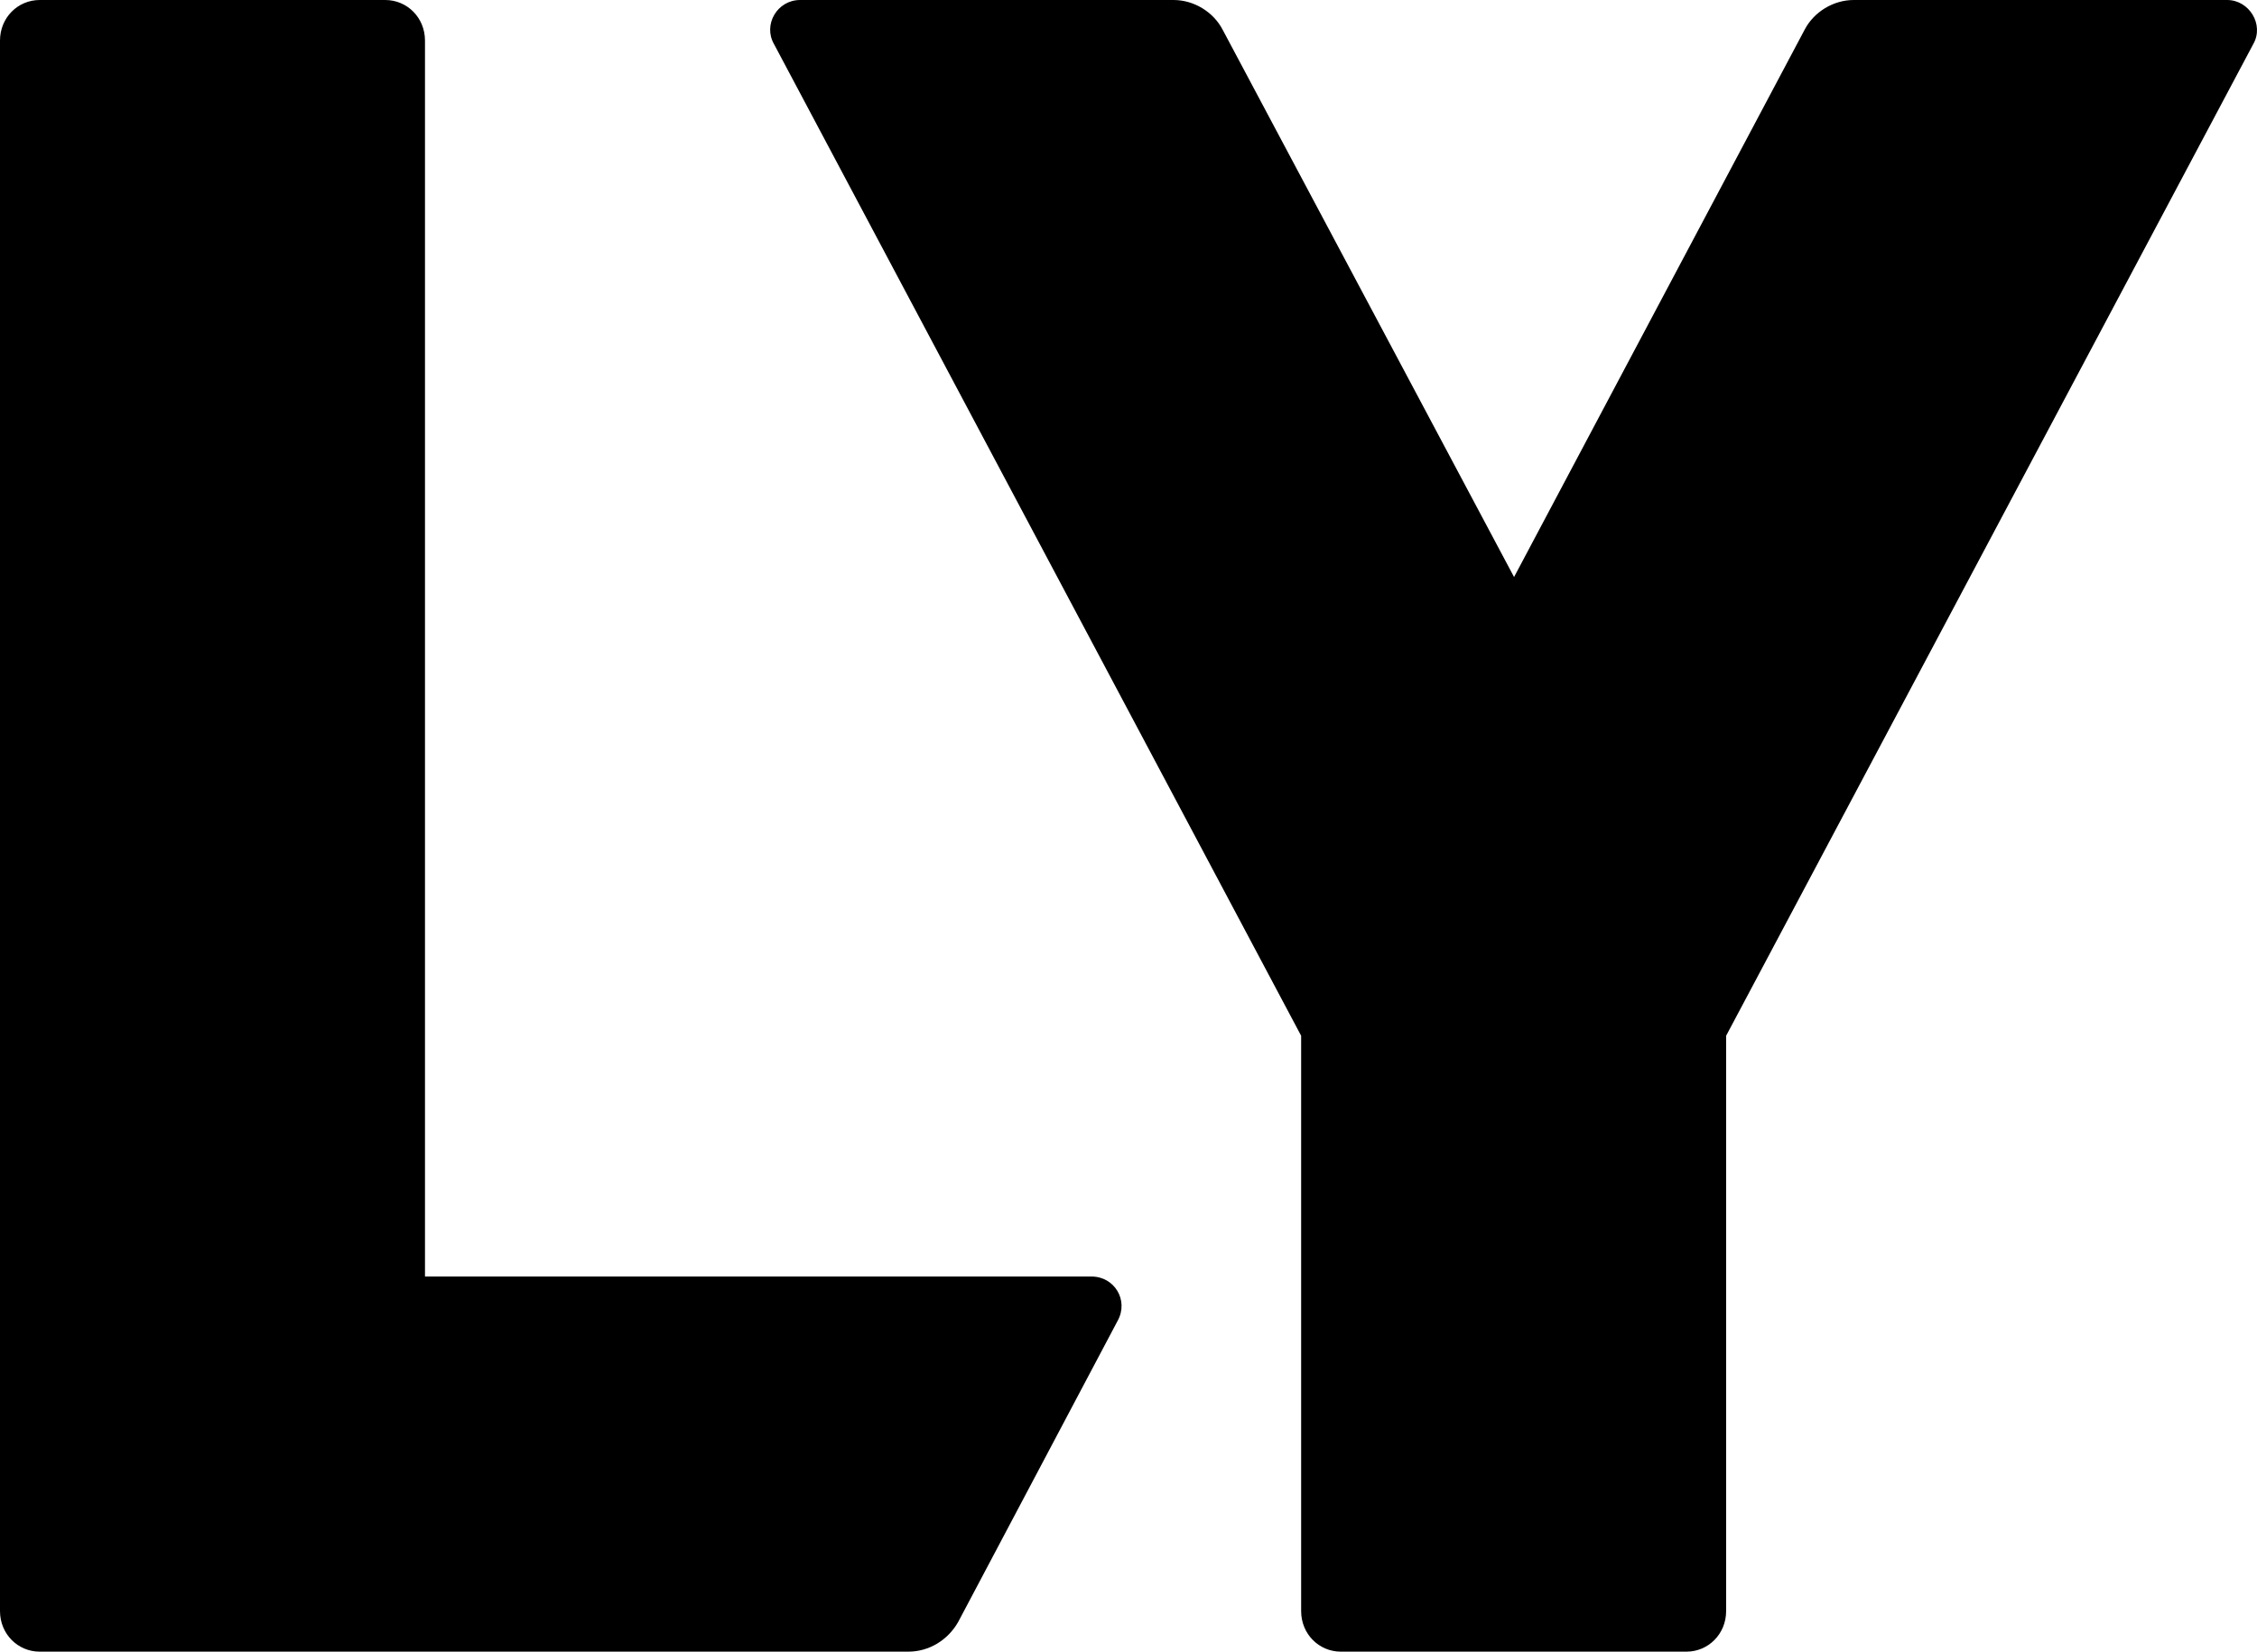 <svg xmlns="http://www.w3.org/2000/svg" width="409.922" height="300"><path d="m 404.501,0 v 0 h -67.826 c -3.683,0 -7.212,2.148 -8.9,5.371 L 274.987,104.808 222.046,5.371 C 220.358,2.148 216.828,0 213.145,0 h -67.826 c -4.143,0 -6.752,4.45 -4.757,7.98 L 236.317,188.133 v 104.501 c 0,4.143 3.223,7.366 7.212,7.366 h 62.762 c 3.99,0 7.212,-3.223 7.212,-7.366 V 188.133 L 409.258,7.98 C 411.253,4.45 408.491,0 404.501,0 M 198.26,231.867 v 0 H 77.187 V 7.366 C 77.187,3.223 73.964,3.4739038e-4 69.974,3.4739038e-4 H 7.212 C 3.223,3.4739038e-4 0,3.223 0,7.366 V 292.634 C 0,296.777 3.223,300 7.212,300 H 164.961 c 3.836,0 7.212,-2.148 9.054,-5.371 l 29.003,-54.783 c 1.995,-3.683 -0.614,-7.98 -4.757,-7.98"/></svg>